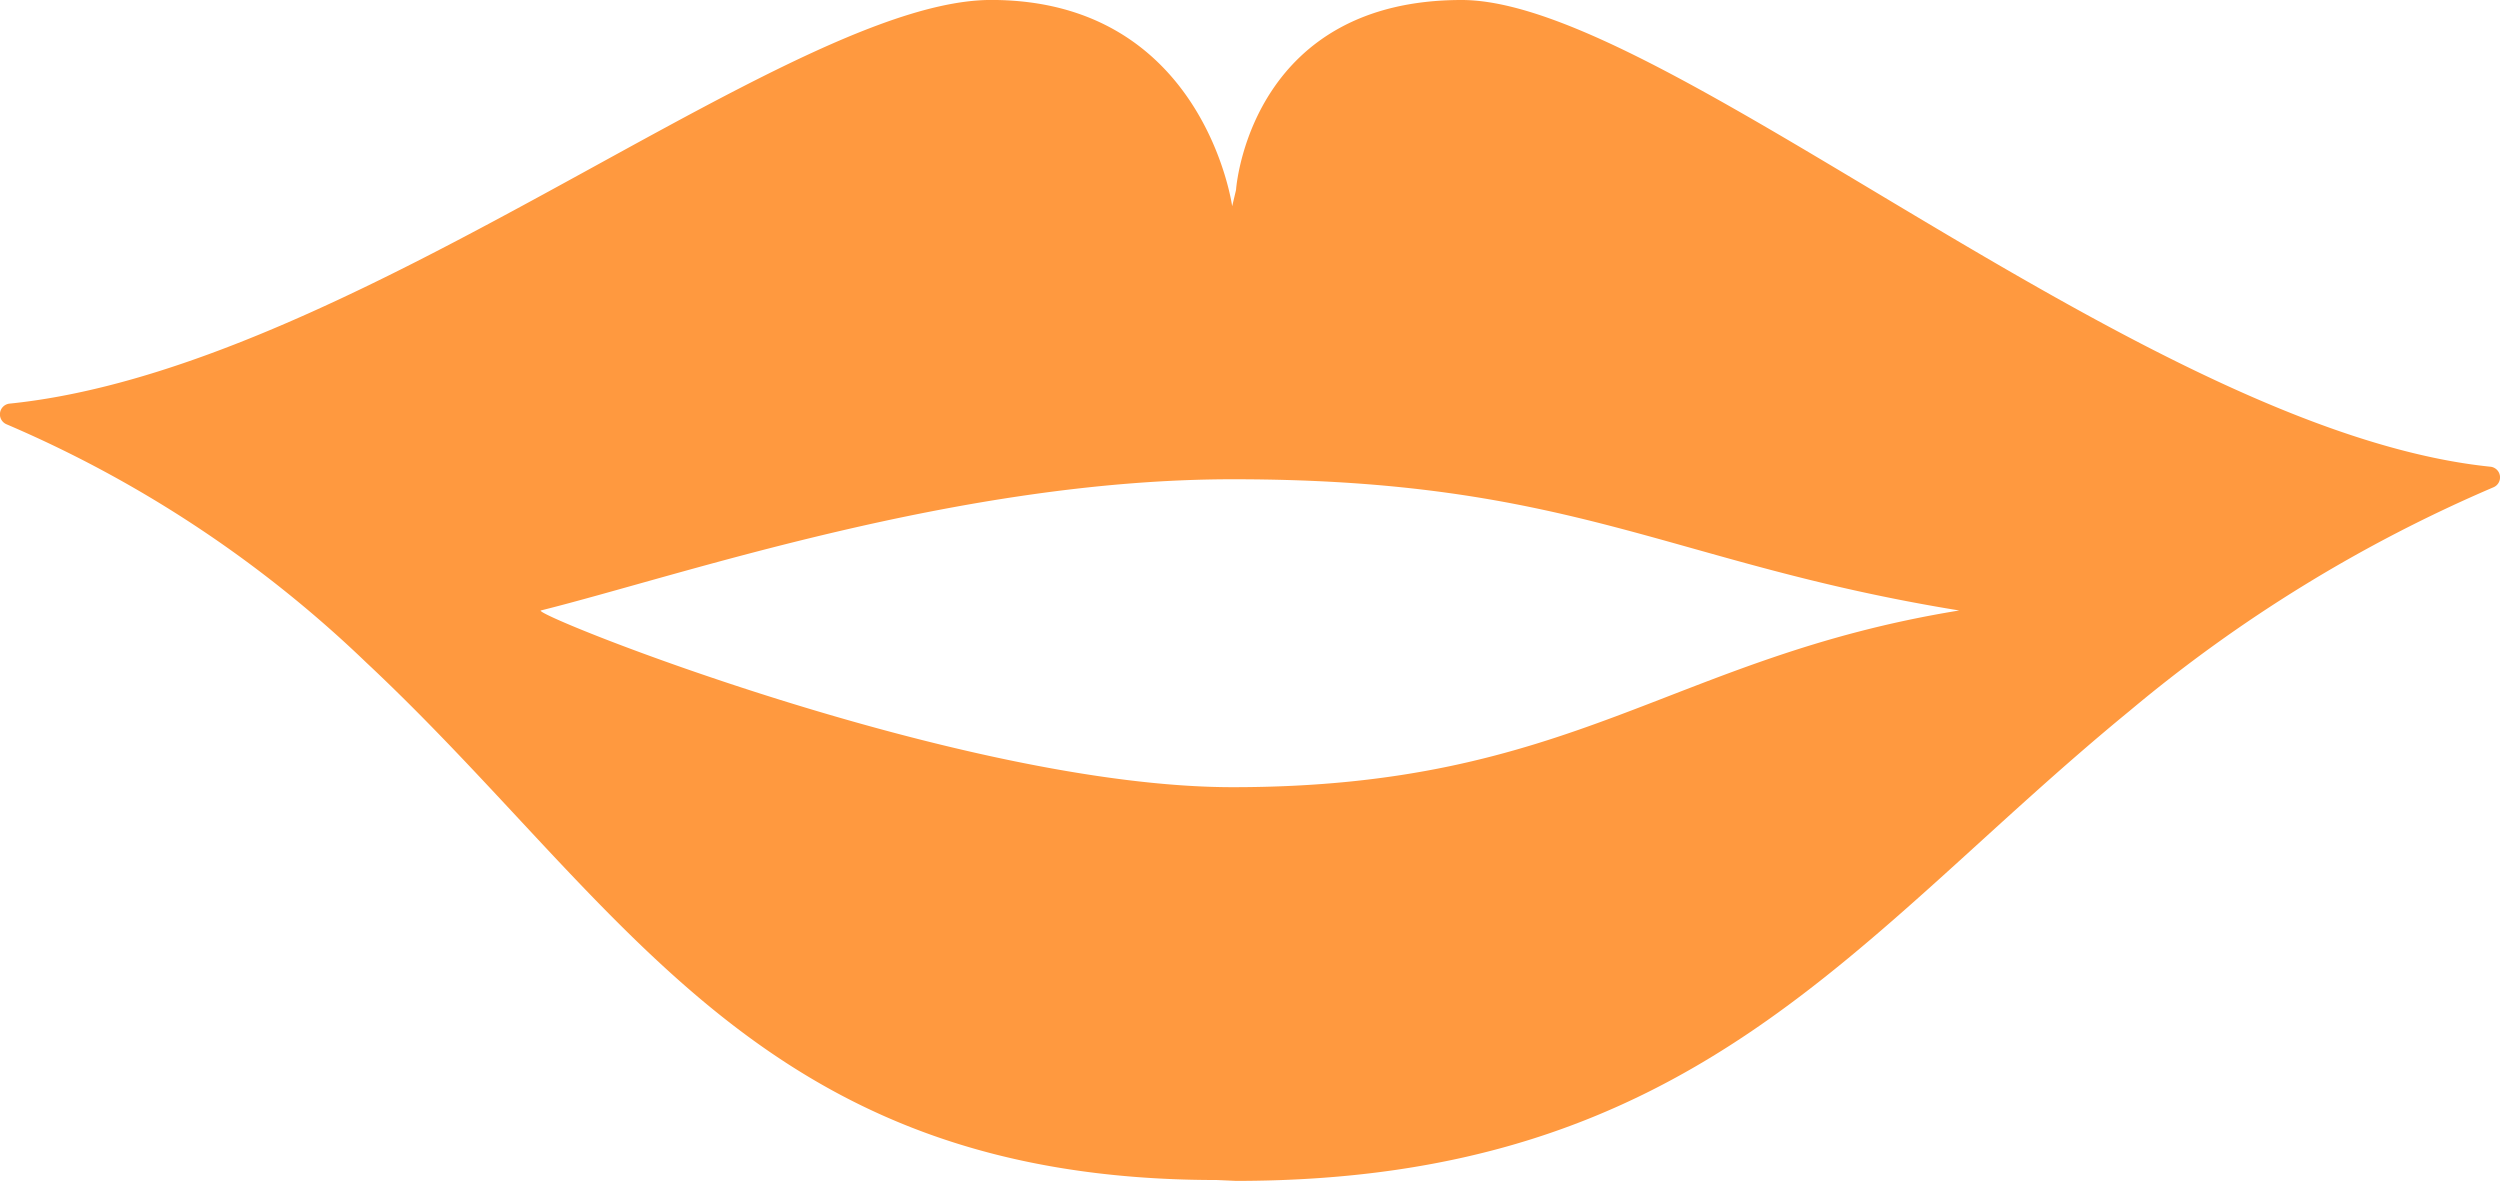 <svg xmlns="http://www.w3.org/2000/svg" width="239.984" height="113.357" viewBox="0 0 239.984 113.357">
  <g id="_x35_51_x2C__Lips__x2C__mouth_x2C__Valentine_x27_s_x2C__face_x2C__beauty" transform="translate(-64.327 -224.193)">
    <g id="Groupe_1208" data-name="Groupe 1208" transform="translate(64.327 224.193)">
      <path id="Tracé_11709" data-name="Tracé 11709" d="M250.9,337.431Z" transform="translate(-127.557 -224.193)" fill="#ff993f"/>
      <path id="Tracé_11716" data-name="Tracé 11716" d="M204.633,174.45c12.827,0,37.061,17.862,61.613,31.081,12.84,6.915,25.767,12.566,37.2,13.727a1.031,1.031,0,0,1,.257,1.96,140.171,140.171,0,0,0-34.926,21.455c-26.368,21.594-41.474,45.134-85.8,45.134l-1.847-.083c-44.1,0-56.855-26.481-81.671-49.7a114.972,114.972,0,0,0-34.519-22.851A1.036,1.036,0,0,1,65.2,213.2c12.339-1.251,25.8-6.9,38.87-13.525,22.142-11.224,43.108-25.229,55.4-25.229,20.421,0,23.138,19.8,23.138,19.8l.351-1.48a1.1,1.1,0,0,0,.025-.153C183.085,191.4,184.945,174.45,204.633,174.45Zm47.753,58.6c-27.834-4.531-36.942-12.594-69.715-12.594-26.287,0-53.012,9.244-66.421,12.594-1.171.292,40.353,16.965,66.421,16.965C215.445,250.02,224.553,237.585,252.386,233.054Z" transform="translate(-64.327 -174.45)" fill="#ff993f"/>
    </g>
  </g>
</svg>
